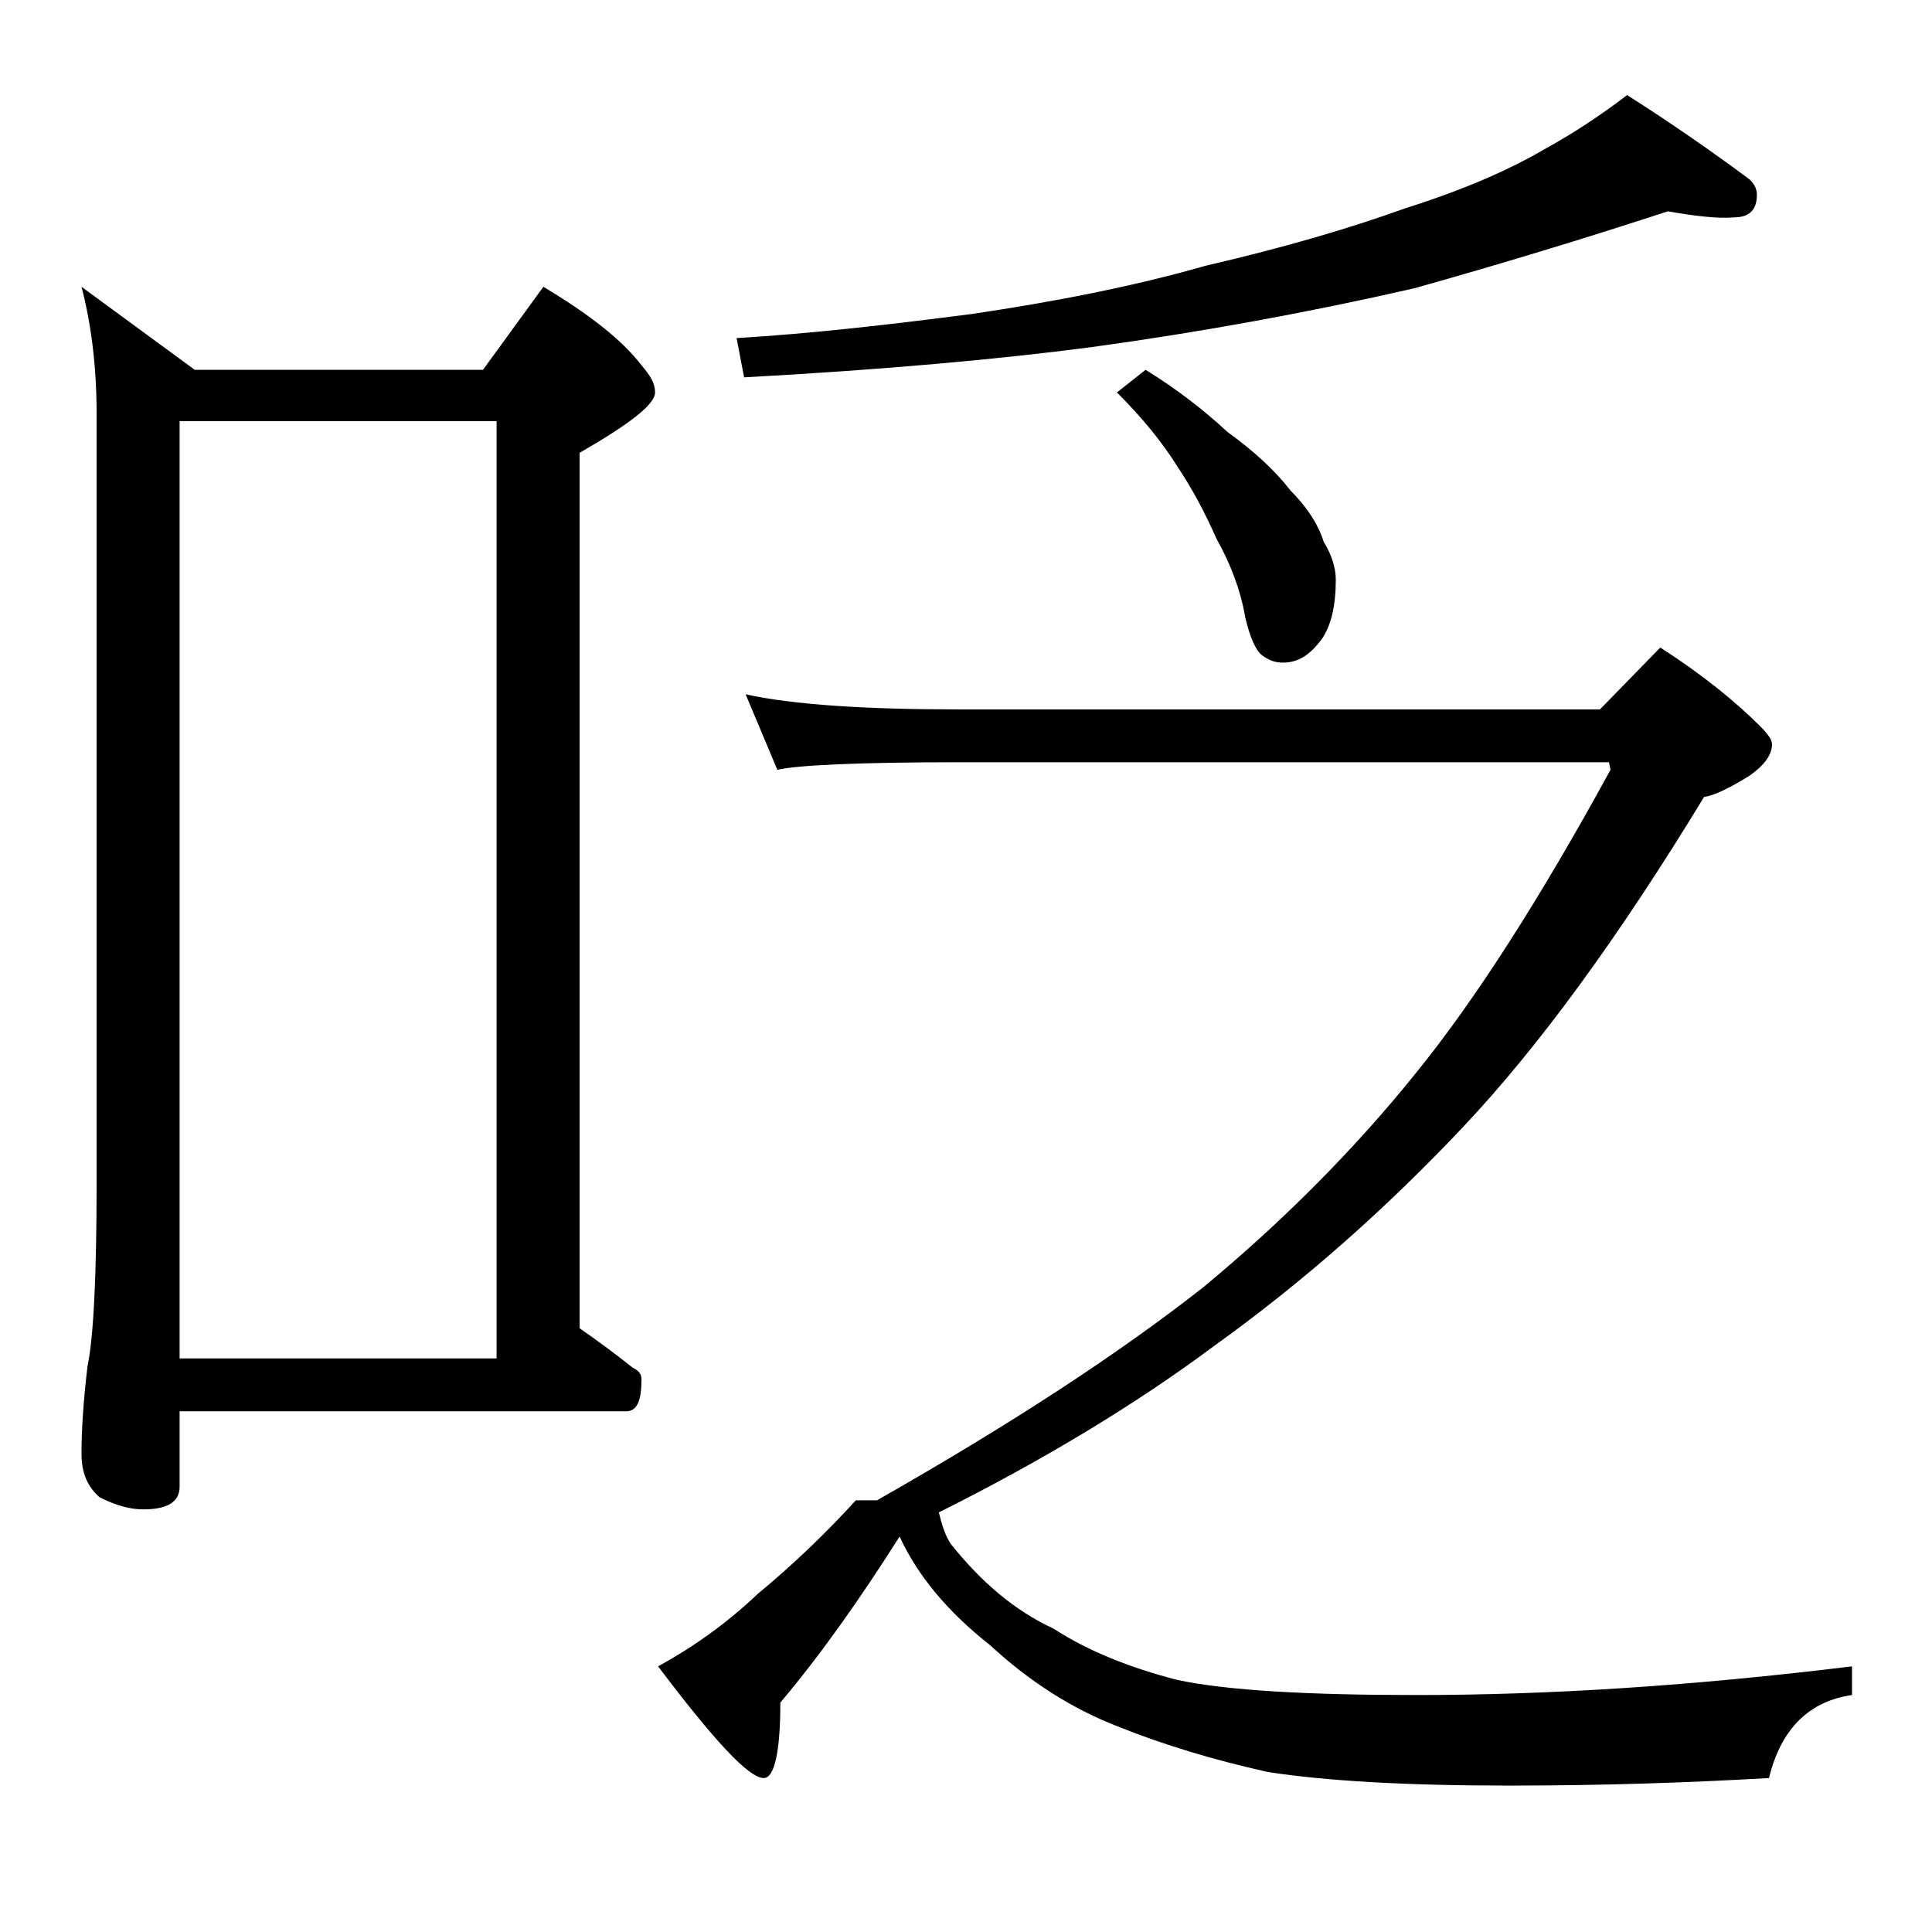 <?xml version="1.0" encoding="utf-8"?>
<!-- Generator: Adobe Illustrator 18.0.0, SVG Export Plug-In . SVG Version: 6.00 Build 0)  -->
<!DOCTYPE svg PUBLIC "-//W3C//DTD SVG 1.1//EN" "http://www.w3.org/Graphics/SVG/1.1/DTD/svg11.dtd">
<svg version="1.1" id="Layer_1" xmlns="http://www.w3.org/2000/svg" xmlns:xlink="http://www.w3.org/1999/xlink" x="0px" y="0px"
	 viewBox="0 0 128 128" enable-background="new 0 0 128 128" xml:space="preserve">
<g>
	<path d="M5.4,19l7.5,5.5H32l4-5.5c3,1.8,5.2,3.5,6.5,5.2c0.6,0.7,0.9,1.2,0.9,1.8c0,0.8-1.7,2.1-5,4v58c1.3,0.9,2.5,1.8,3.5,2.6
		c0.4,0.2,0.6,0.4,0.6,0.8c0,1.4-0.3,2.1-1,2.1H11.9v5c0,1-0.8,1.5-2.4,1.5c-0.8,0-1.7-0.2-2.9-0.8c-0.8-0.7-1.2-1.6-1.2-2.9
		c0-1.4,0.1-3.3,0.4-5.8c0.4-1.9,0.6-6,0.6-12.1V27.4C6.4,24.1,6,21.3,5.4,19z M11.9,90h21V27.9h-21V90z M49.4,46
		c3.2,0.7,8,1,14.1,1H106l4-4.1c2.8,1.8,5,3.6,6.6,5.2c0.5,0.5,0.8,0.9,0.8,1.2c0,0.7-0.5,1.4-1.5,2.1c-1.3,0.8-2.3,1.3-3,1.4
		c-5.6,9.2-10.9,16.5-16,21.9c-5,5.3-10.5,10.2-16.5,14.5c-5.1,3.8-11.2,7.5-18.2,11c0.2,0.8,0.4,1.5,0.8,2.1c2,2.5,4.2,4.4,6.8,5.6
		c2.3,1.5,5.1,2.6,8.2,3.4c3.3,0.7,8.6,1,15.9,1c8.7,0,18.2-0.6,28.8-1.9v1.9c-2.8,0.4-4.7,2.2-5.5,5.5c-5.2,0.3-10.9,0.5-17.2,0.5
		c-6.8,0-12.1-0.3-16-0.9c-3.6-0.8-6.9-1.8-9.9-3c-3.1-1.2-5.9-3-8.5-5.4c-2.8-2.2-4.8-4.6-6-7.2c-2.6,4.1-5.2,7.8-7.9,11
		c0,3.3-0.4,5-1.1,5c-1,0-3.3-2.5-7-7.4c2.2-1.2,4.5-2.8,6.6-4.8c2.3-1.9,4.5-4,6.5-6.2h1.4c8.8-5,16-9.7,21.6-14.1
		c5.2-4.3,10-9.1,14.1-14.2c3.9-4.8,8.2-11.5,12.9-20.1l-0.1-0.5H63.5c-6.7,0-10.7,0.2-12,0.5L49.4,46z M110.5,14
		c-5.5,1.8-11.1,3.5-16.8,5.1c-7,1.6-14.1,2.9-21.4,3.9c-6.1,0.8-13.8,1.5-23,2l-0.5-2.6c5-0.3,10.2-0.9,15.6-1.6
		C69.8,20,75,19,79.9,17.6c5.2-1.2,9.6-2.5,13.2-3.8c3.8-1.2,6.8-2.5,9.2-3.9c2-1.1,3.8-2.3,5.5-3.6c3,1.9,5.7,3.8,8,5.5
		c0.4,0.3,0.6,0.7,0.6,1.1c0,1-0.5,1.5-1.5,1.5C113.8,14.5,112.2,14.3,110.5,14z M75.9,24.5c2.1,1.3,3.9,2.7,5.4,4.1
		c1.8,1.3,3.2,2.6,4.2,3.9c1.2,1.2,1.9,2.4,2.2,3.4c0.5,0.8,0.8,1.7,0.8,2.5c0,1.7-0.3,3-0.9,3.9c-0.8,1.1-1.6,1.6-2.6,1.6
		c-0.6,0-1-0.2-1.4-0.5c-0.4-0.3-0.8-1.2-1.1-2.5c-0.3-1.8-1-3.6-1.9-5.2c-0.8-1.8-1.6-3.3-2.6-4.8c-1-1.6-2.3-3.2-4-4.9L75.9,24.5z
		"/>
</g>
</svg>
